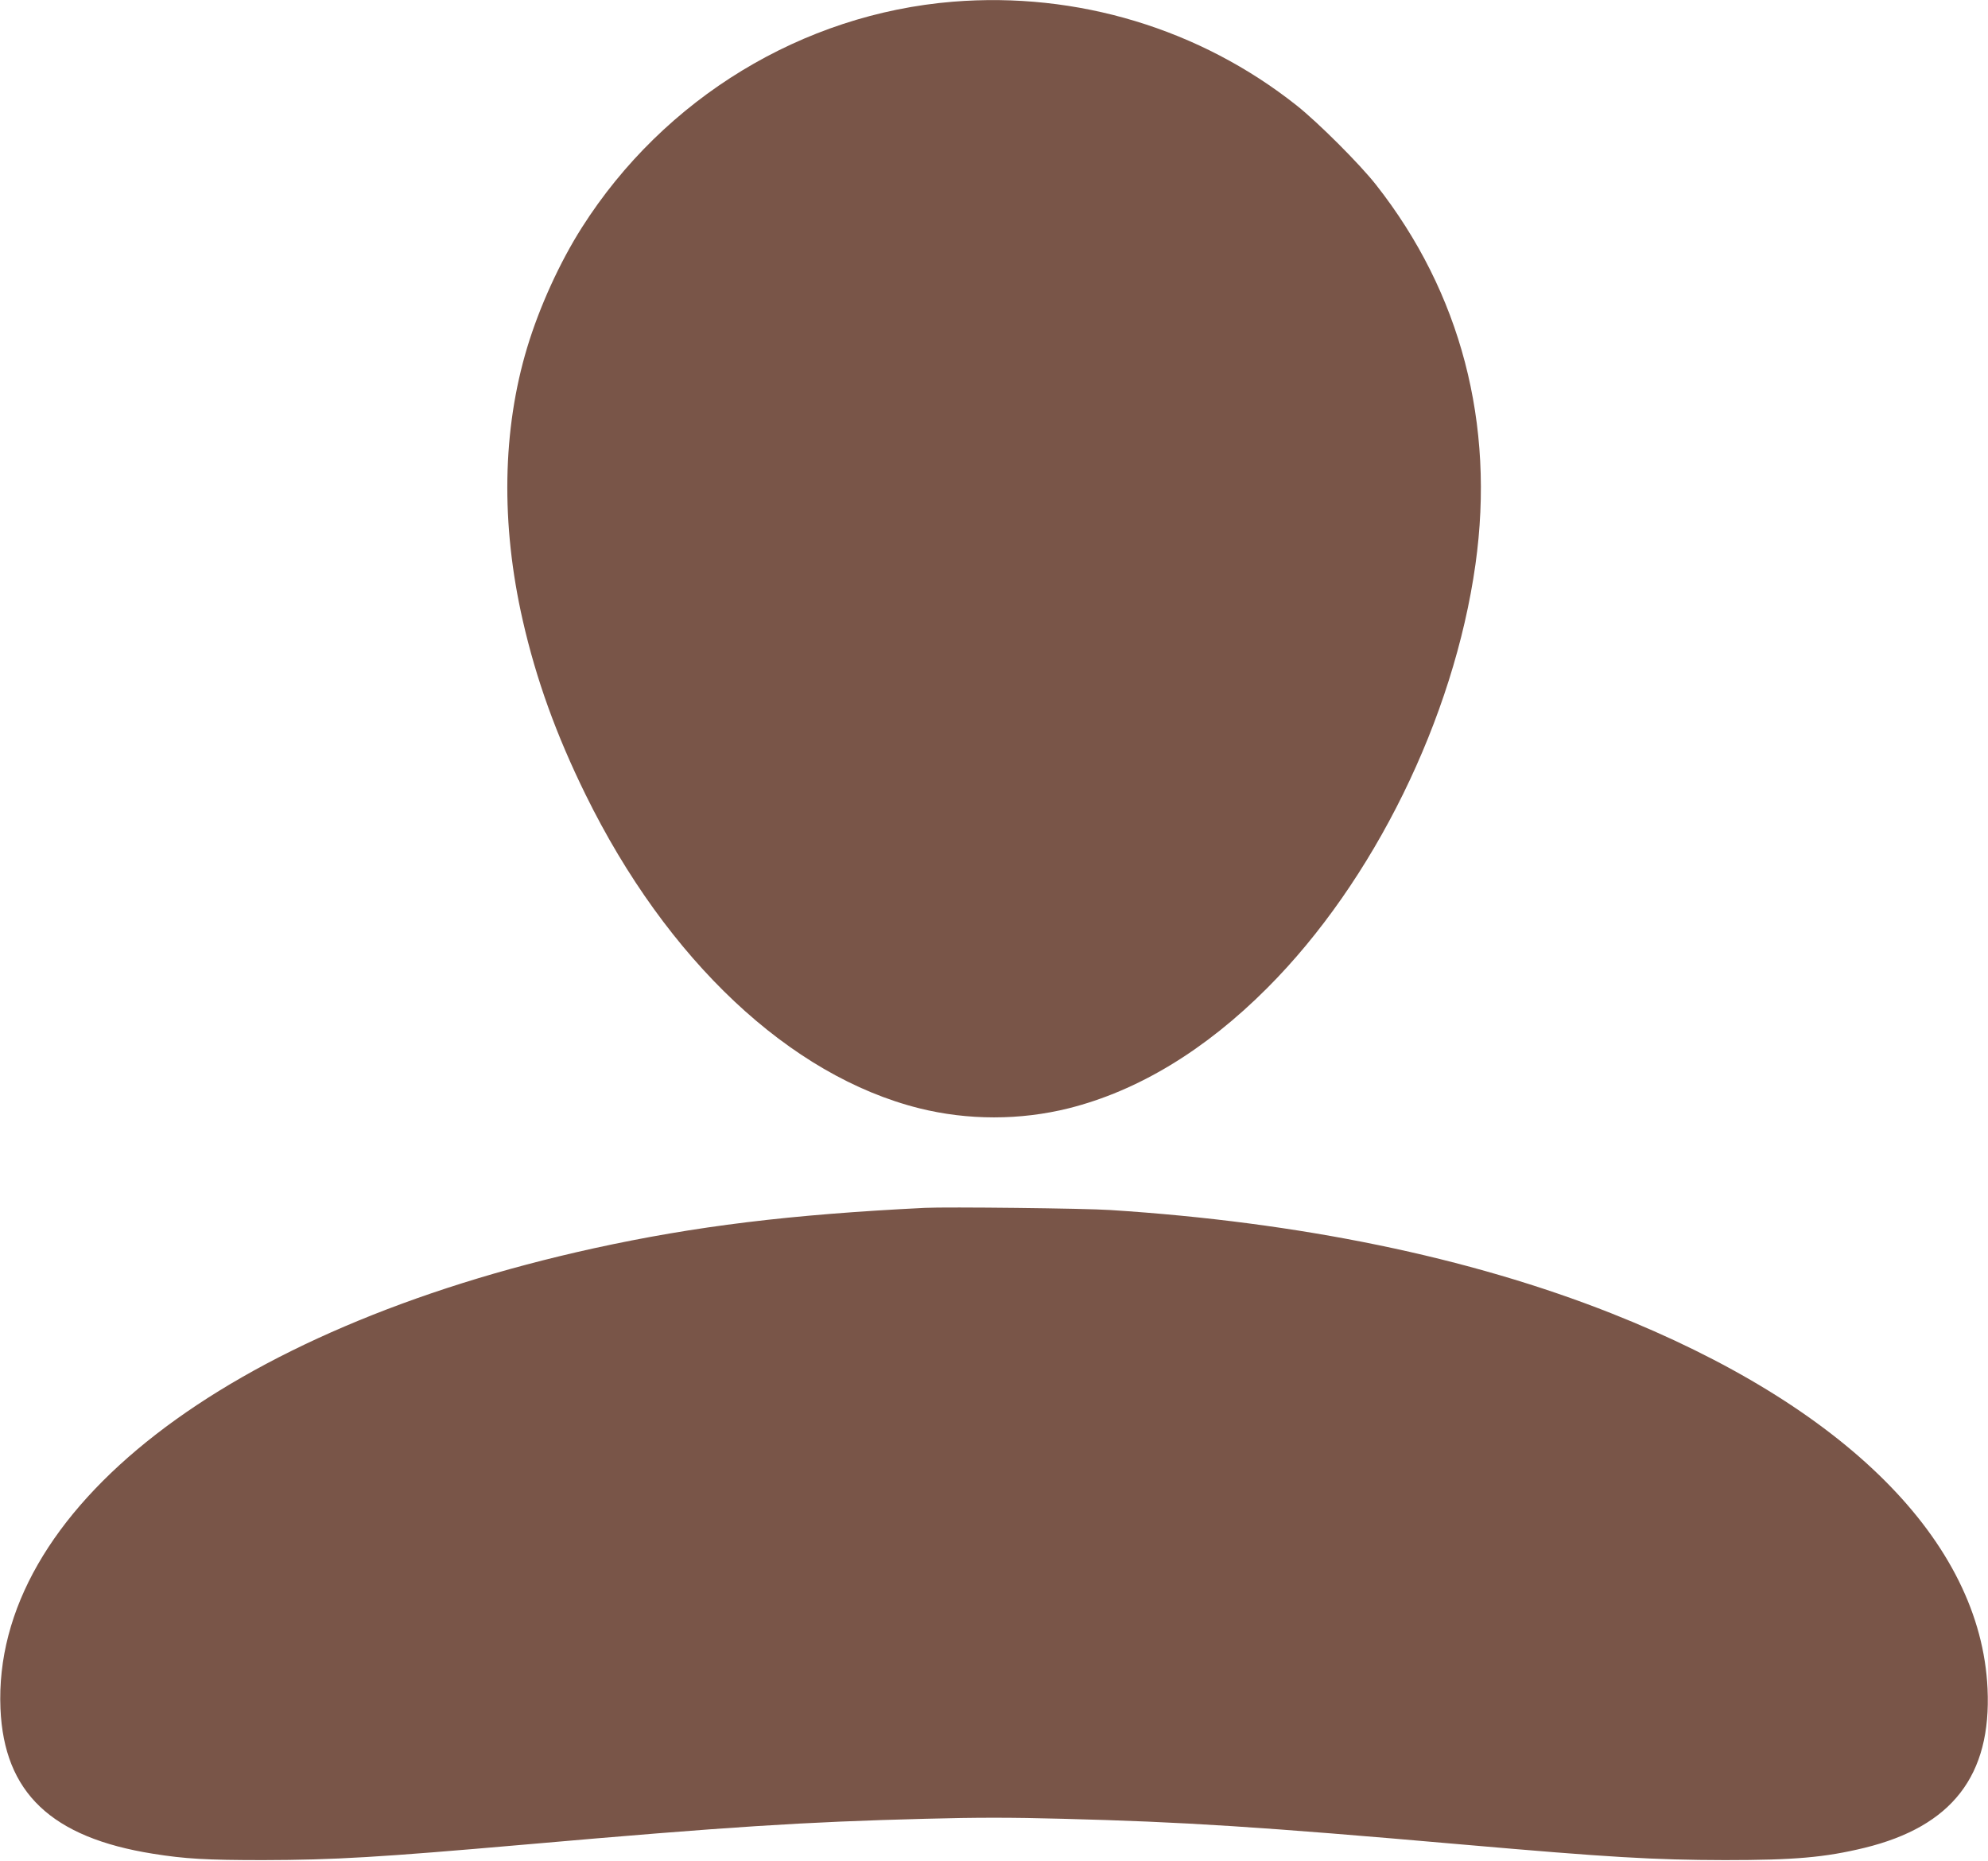 <?xml version="1.0" standalone="no"?>
<!DOCTYPE svg PUBLIC "-//W3C//DTD SVG 20010904//EN"
 "http://www.w3.org/TR/2001/REC-SVG-20010904/DTD/svg10.dtd">
<svg version="1.0" xmlns="http://www.w3.org/2000/svg"
 width="1280pt" height="1198pt" viewBox="0 0 1280 1198"
 preserveAspectRatio="xMidYMid meet">
<g transform="translate(0,1198) scale(0.1,-0.1)"
fill="#795548" stroke="none">
<path d="M6135 11969 c-968 -79 -1859 -621 -2388 -1453 -142 -223 -273 -510
-352 -771 -161 -532 -171 -1138 -29 -1760 87 -381 215 -735 404 -1120 524
-1067 1317 -1812 2149 -2020 312 -78 650 -78 962 0 446 112 879 374 1279 775
684 685 1201 1736 1340 2727 127 904 -94 1749 -640 2443 -105 134 -374 402
-510 510 -624 495 -1415 734 -2215 669z"/>
<path d="M5955 4204 c-869 -43 -1476 -117 -2130 -260 -2373 -521 -3876 -1687
-3822 -2964 23 -541 328 -830 982 -934 205 -33 344 -41 710 -41 459 1 746 18
1685 100 1311 115 1798 146 2577 166 333 9 553 9 885 0 780 -20 1267 -51 2578
-166 939 -82 1226 -99 1685 -100 450 0 644 17 900 79 564 138 818 466 792
1025 -44 949 -918 1821 -2422 2416 -916 362 -2007 587 -3225 665 -161 11
-1055 21 -1195 14z"/>
</g>
</svg>
